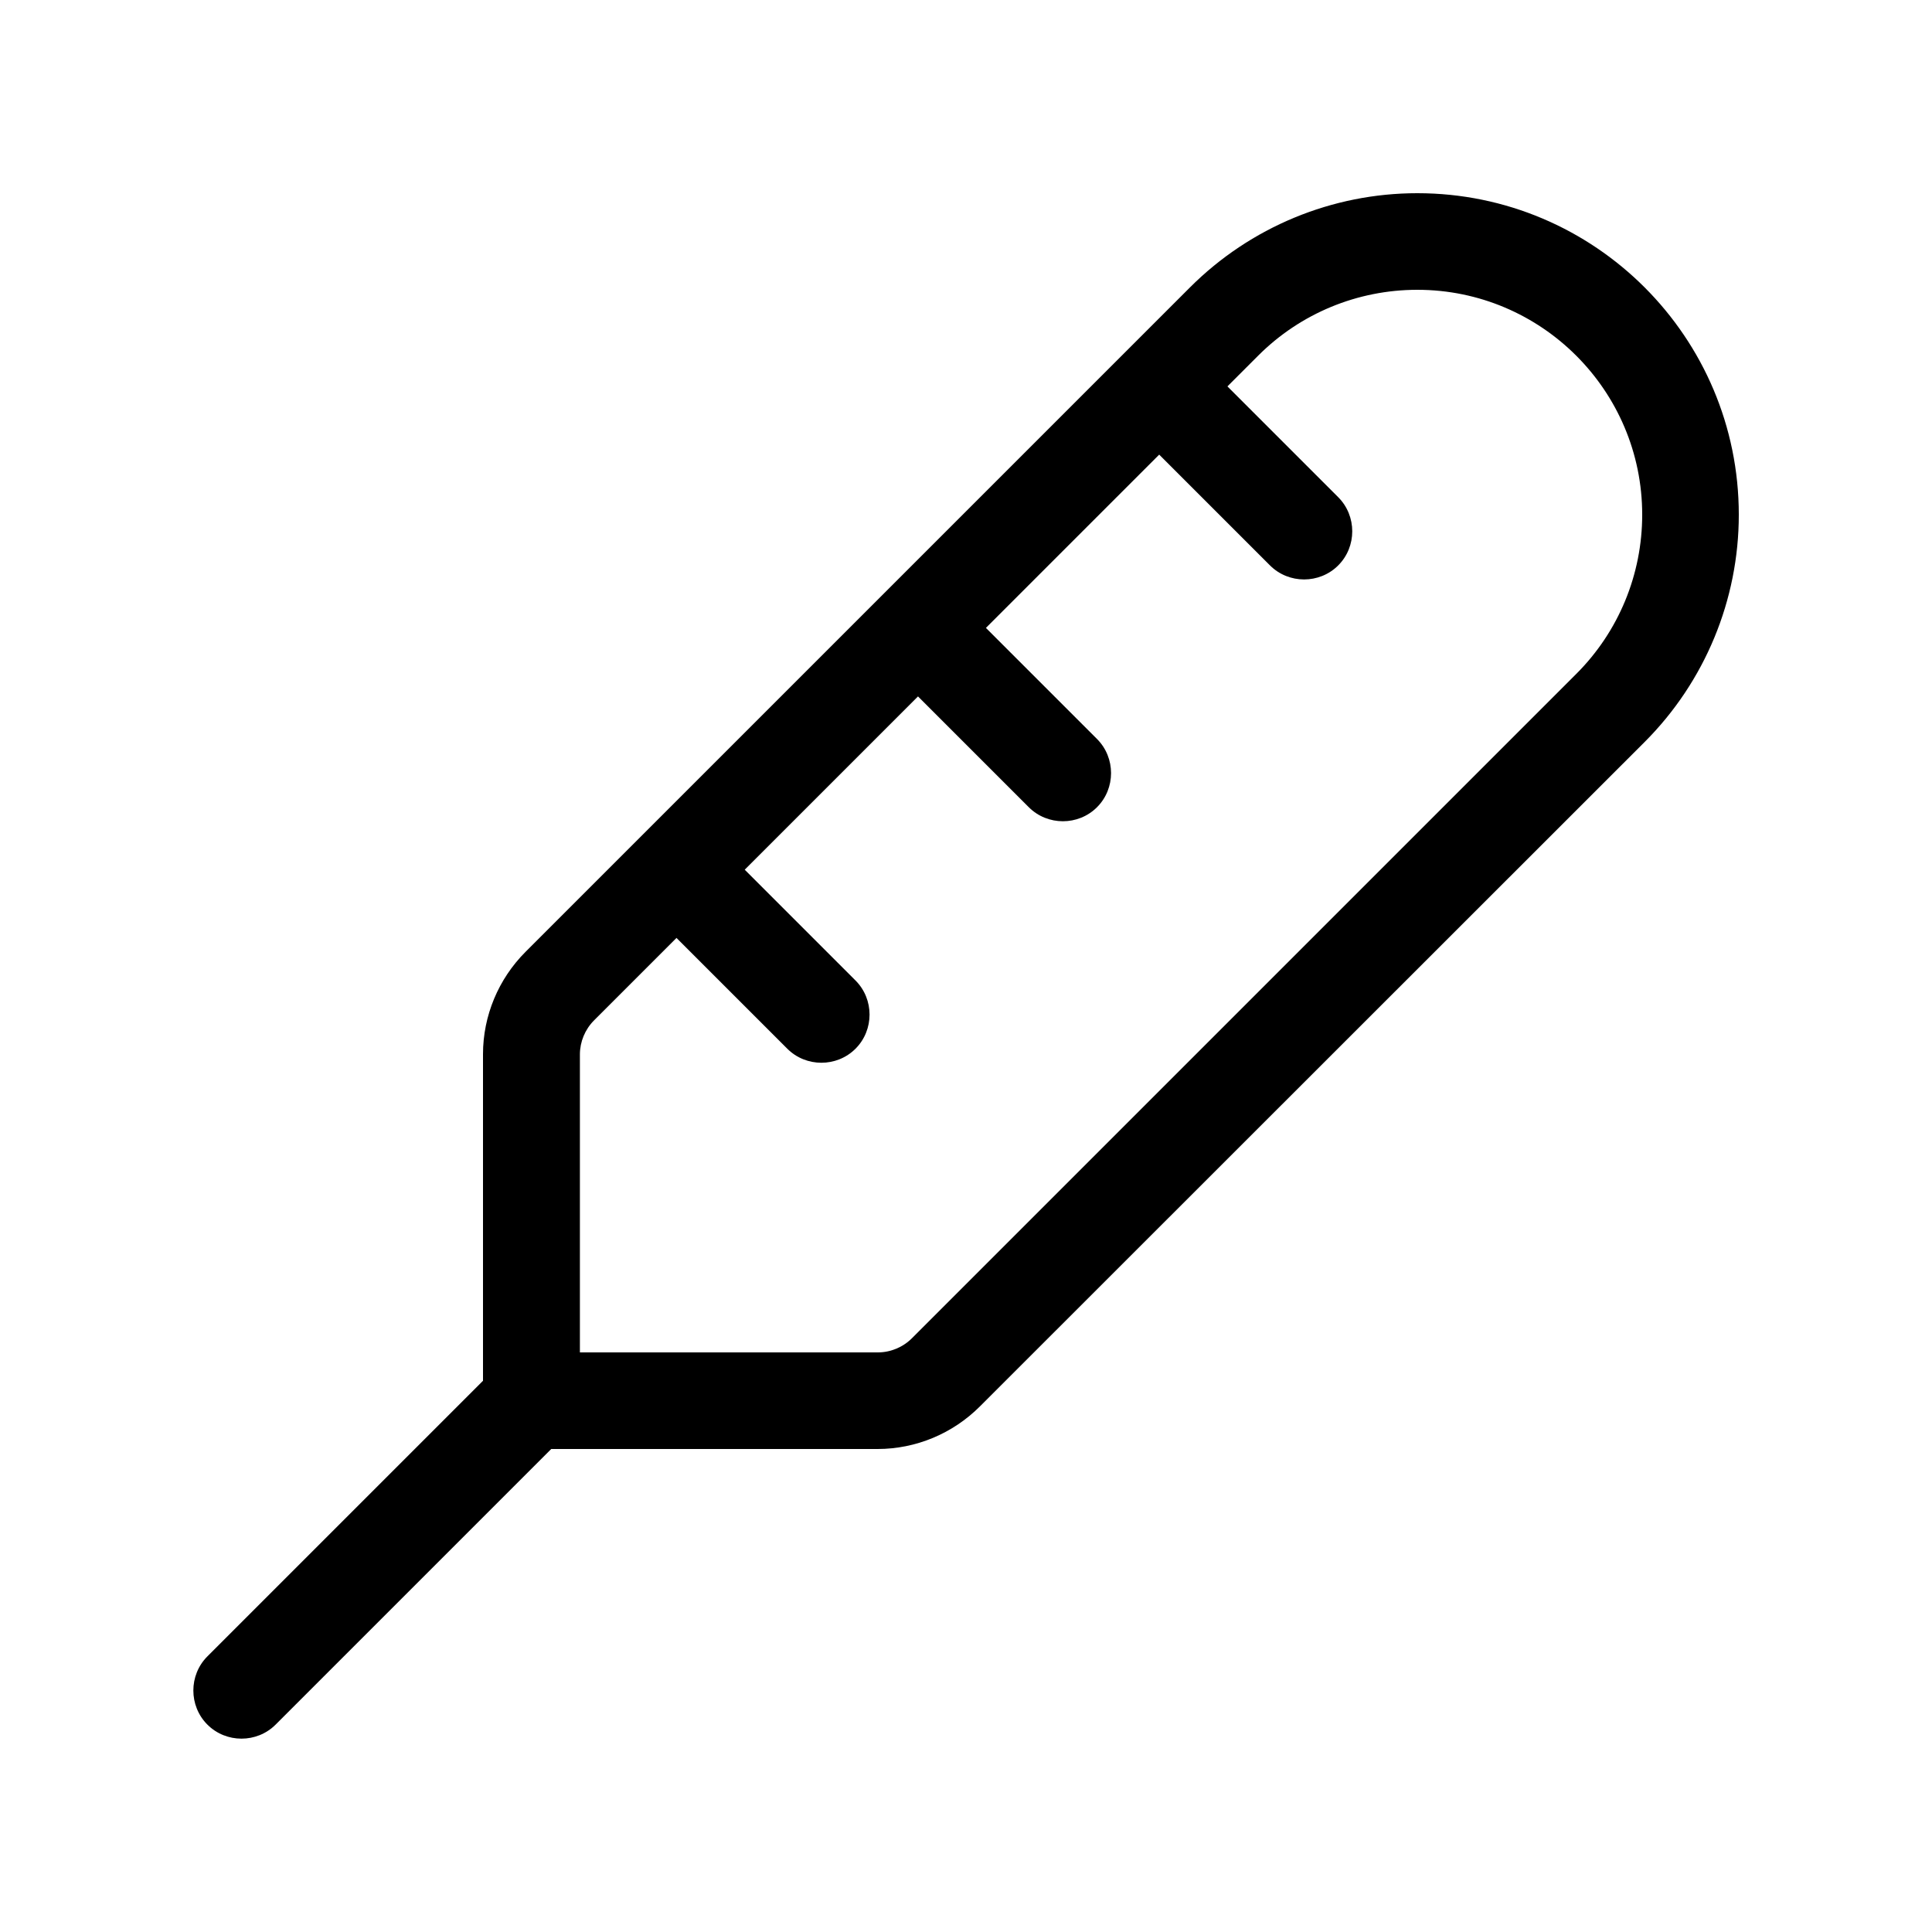 <svg xmlns="http://www.w3.org/2000/svg" viewBox="0 0 640 640"><!--! Font Awesome Pro 7.1.0 by @fontawesome - https://fontawesome.com License - https://fontawesome.com/license (Commercial License) Copyright 2025 Fonticons, Inc. --><path fill="currentColor" d="M416.8 117.8C430.8 103.8 449.7 96 469.5 96C510.6 96 544 129.4 544 170.5C544 190.3 536.2 209.2 522.2 223.2L302.1 443.3C299.1 446.3 295 448 290.8 448L192.1 448L192.1 349.3C192.1 345.1 193.8 341 196.8 338L224.1 310.7L260.8 347.4C267 353.6 277.2 353.6 283.4 347.4C289.6 341.2 289.6 331 283.4 324.8L246.7 288.1L304.1 230.7L340.8 267.4C347 273.6 357.2 273.6 363.4 267.4C369.6 261.2 369.6 251 363.4 244.8L326.6 208L384 150.6L420.7 187.3C426.9 193.5 437.1 193.5 443.3 187.3C449.5 181.1 449.5 170.9 443.3 164.7L406.6 128L416.8 117.8zM160 349.3L160 457.4L68.7 548.7C62.5 554.9 62.5 565.1 68.7 571.3C74.9 577.5 85.1 577.5 91.3 571.3L182.6 480L290.7 480C303.4 480 315.6 474.9 324.6 465.9L544.8 245.8C564.8 225.8 576 198.7 576 170.5C576 111.7 528.3 64 469.5 64C441.3 64 414.2 75.2 394.2 95.2L174.1 315.3C165.1 324.3 160 336.5 160 349.2z"/></svg>